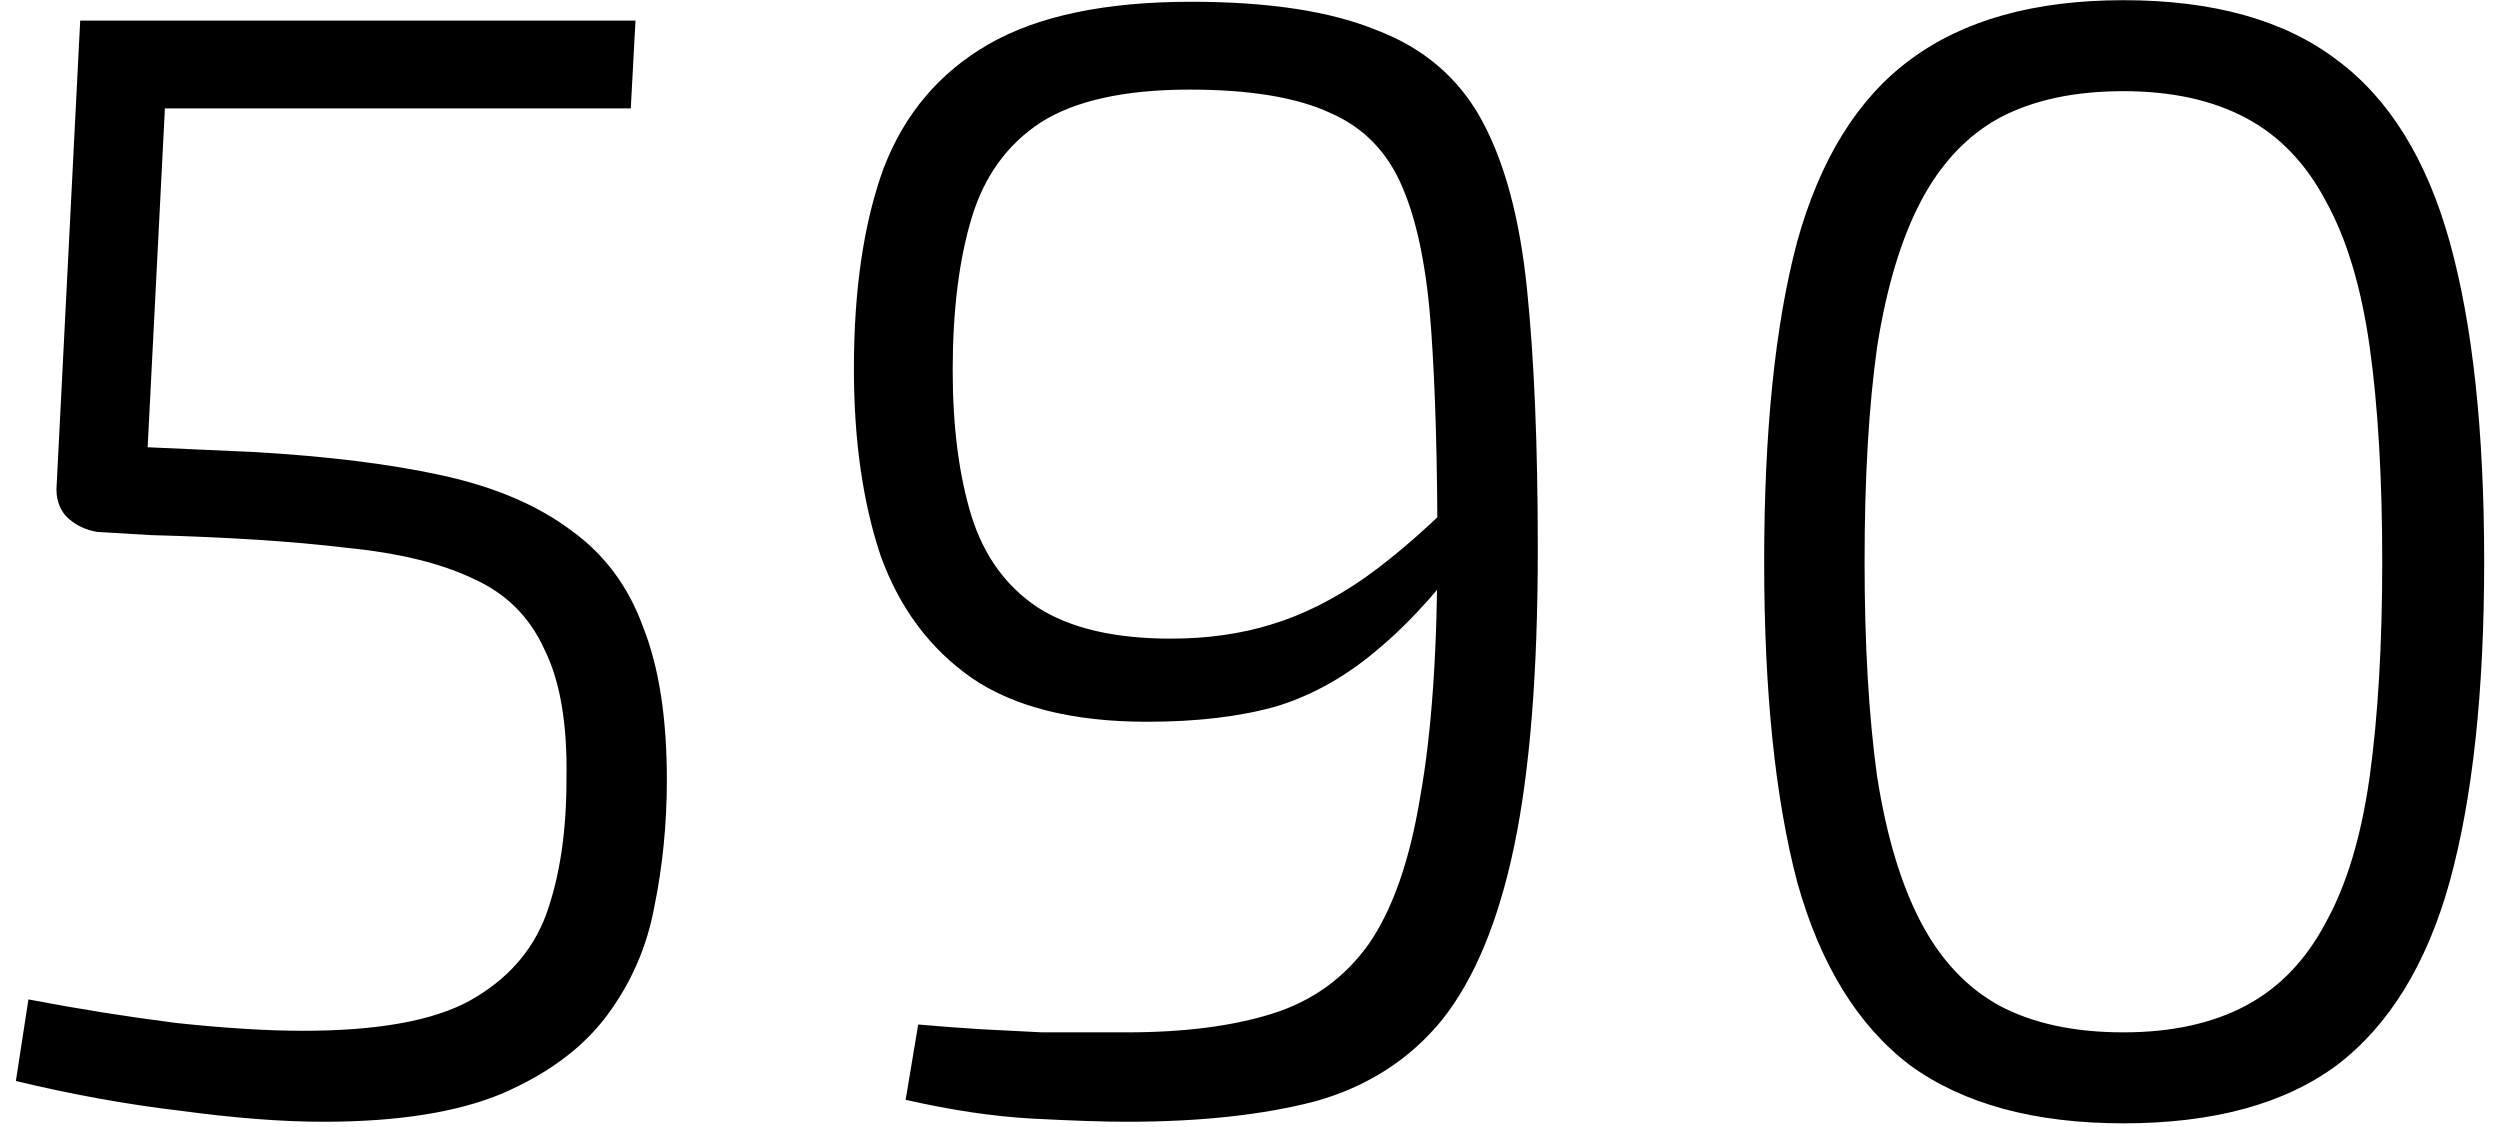 <svg width="102" height="46" viewBox="0 0 102 46" fill="none" xmlns="http://www.w3.org/2000/svg">
<path d="M25.928 0.84L25.736 4.424H6.728L6.024 18.248L10.312 18.44C13.341 18.611 15.923 18.931 18.056 19.4C20.189 19.869 21.939 20.616 23.304 21.64C24.669 22.621 25.651 23.944 26.248 25.608C26.888 27.229 27.208 29.299 27.208 31.816C27.208 33.608 27.037 35.336 26.696 37C26.397 38.621 25.757 40.093 24.776 41.416C23.795 42.739 22.365 43.805 20.488 44.616C18.653 45.384 16.221 45.768 13.192 45.768C11.528 45.768 9.587 45.619 7.368 45.32C5.192 45.064 2.952 44.659 0.648 44.104L1.16 40.776C3.165 41.16 5.171 41.48 7.176 41.736C9.181 41.949 10.909 42.056 12.36 42.056C15.389 42.056 17.651 41.651 19.144 40.84C20.68 39.987 21.725 38.813 22.28 37.32C22.835 35.784 23.112 33.949 23.112 31.816C23.155 29.555 22.856 27.784 22.216 26.504C21.619 25.181 20.659 24.221 19.336 23.624C18.013 22.984 16.264 22.557 14.088 22.344C11.955 22.088 9.309 21.917 6.152 21.832L3.976 21.704C3.464 21.619 3.037 21.405 2.696 21.064C2.397 20.723 2.269 20.296 2.312 19.784L3.272 0.84H25.928ZM48.599 0.072C51.756 0.072 54.273 0.456 56.151 1.224C58.071 1.949 59.5 3.165 60.438 4.872C61.377 6.579 61.996 8.861 62.294 11.72C62.593 14.579 62.742 18.141 62.742 22.408C62.742 27.4 62.422 31.432 61.782 34.504C61.142 37.576 60.161 39.944 58.839 41.608C57.516 43.229 55.788 44.339 53.654 44.936C51.521 45.491 48.961 45.768 45.974 45.768C45.036 45.768 43.756 45.725 42.135 45.64C40.556 45.555 38.828 45.299 36.95 44.872L37.462 41.8C38.444 41.885 39.297 41.949 40.023 41.992C40.791 42.035 41.623 42.077 42.519 42.12C43.457 42.12 44.609 42.12 45.974 42.12C48.321 42.12 50.305 41.864 51.926 41.352C53.548 40.84 54.849 39.901 55.831 38.536C56.812 37.128 57.516 35.123 57.943 32.52C58.412 29.917 58.647 26.525 58.647 22.344C58.647 18.803 58.561 15.837 58.391 13.448C58.22 11.016 57.836 9.096 57.239 7.688C56.641 6.237 55.66 5.213 54.294 4.616C52.929 3.976 51.009 3.656 48.535 3.656C45.889 3.656 43.862 4.104 42.455 5C41.089 5.896 40.151 7.197 39.639 8.904C39.127 10.611 38.87 12.68 38.87 15.112C38.87 17.416 39.127 19.4 39.639 21.064C40.151 22.685 41.047 23.923 42.327 24.776C43.649 25.629 45.462 26.056 47.767 26.056C49.26 26.056 50.625 25.864 51.862 25.48C53.142 25.096 54.422 24.456 55.703 23.56C57.025 22.621 58.497 21.32 60.118 19.656L60.374 21.832C58.967 23.795 57.601 25.331 56.279 26.44C54.998 27.549 53.612 28.339 52.118 28.808C50.625 29.235 48.855 29.448 46.806 29.448C43.777 29.448 41.388 28.851 39.639 27.656C37.932 26.461 36.694 24.797 35.926 22.664C35.201 20.488 34.839 17.949 34.839 15.048C34.839 11.805 35.244 9.075 36.054 6.856C36.908 4.637 38.337 2.952 40.343 1.8C42.348 0.648 45.1 0.072 48.599 0.072ZM86.635 0.008C90.304 0.008 93.205 0.819 95.338 2.44C97.472 4.019 99.008 6.493 99.947 9.864C100.885 13.235 101.354 17.587 101.354 22.92C101.354 28.211 100.885 32.563 99.947 35.976C99.008 39.347 97.472 41.843 95.338 43.464C93.205 45.043 90.304 45.832 86.635 45.832C83.008 45.832 80.106 45.043 77.93 43.464C75.797 41.843 74.261 39.347 73.323 35.976C72.427 32.563 71.978 28.211 71.978 22.92C71.978 17.587 72.427 13.235 73.323 9.864C74.261 6.493 75.797 4.019 77.93 2.44C80.106 0.819 83.008 0.008 86.635 0.008ZM86.635 3.72C84.629 3.72 82.944 4.083 81.579 4.808C80.256 5.533 79.189 6.664 78.379 8.2C77.568 9.736 76.971 11.72 76.587 14.152C76.245 16.584 76.075 19.507 76.075 22.92C76.075 26.291 76.245 29.213 76.587 31.688C76.971 34.12 77.568 36.104 78.379 37.64C79.189 39.176 80.256 40.307 81.579 41.032C82.944 41.757 84.629 42.12 86.635 42.12C88.597 42.12 90.261 41.757 91.626 41.032C92.992 40.307 94.08 39.176 94.891 37.64C95.744 36.104 96.341 34.12 96.683 31.688C97.024 29.213 97.195 26.291 97.195 22.92C97.195 19.507 97.024 16.584 96.683 14.152C96.341 11.72 95.744 9.736 94.891 8.2C94.08 6.664 92.992 5.533 91.626 4.808C90.261 4.083 88.597 3.72 86.635 3.72Z" fill="black"/>
</svg>
